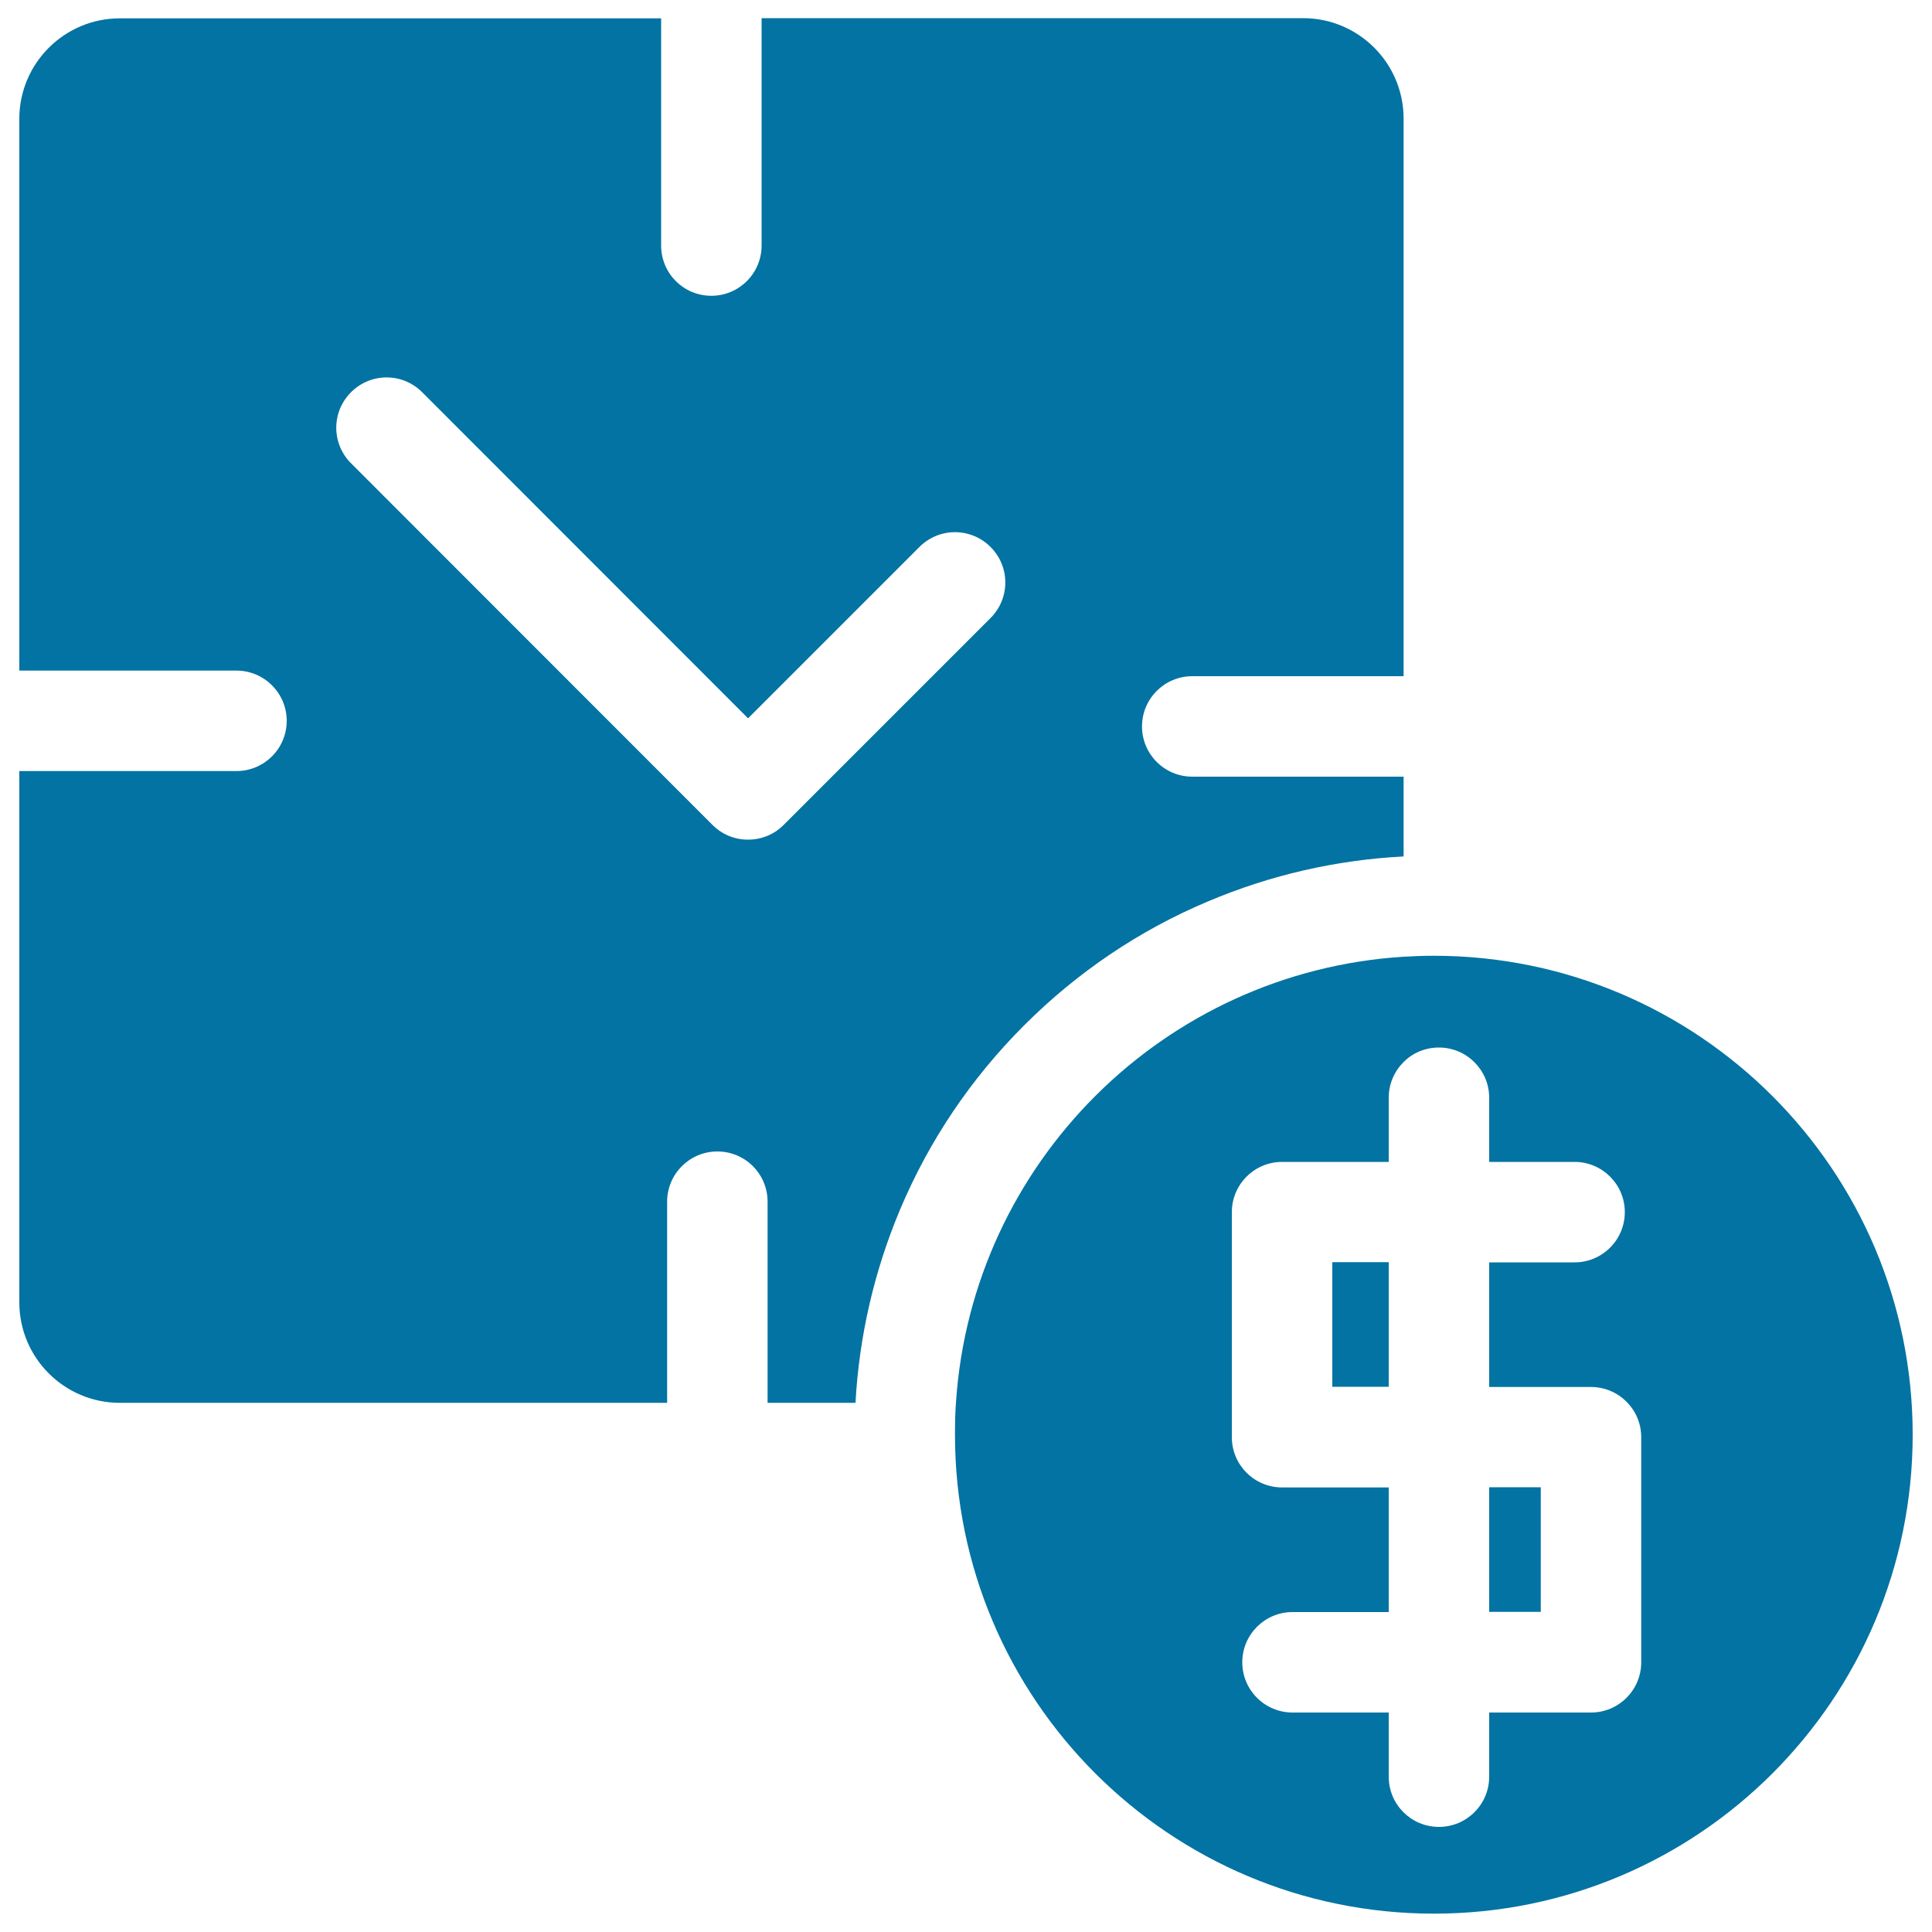 <svg xmlns="http://www.w3.org/2000/svg" viewBox="0 0 1000 1000" style="fill:#0273a2">
<title>Dollar On Business Time SVG icon</title>
<g><g><path d="M345.3,622c0-14.3,11.6-26,26-26s26,11.6,26,26v104.1h45.5c1.9-34.6,9.7-68.2,23.1-100.1c15.1-35.8,36.7-67.8,64.2-95.3c27.5-27.5,59.6-49.2,95.3-64.2c32.2-13.6,66.2-21.4,101.1-23.2V402H617.1c-14.3,0-26-11.6-26-26c0-14.3,11.6-26,26-26h109.4V61.4c0-28.7-23.3-52-52-52H394.2v117.7c0,14.3-11.6,26-26,26s-26-11.6-26-26V9.5H62c-28.7,0-52,23.3-52,52v285.6h112.4c14.3,0,26,11.6,26,26c0,14.3-11.6,26-26,26H10v275c0,28.7,23.3,52,52,52h283.3V622L345.3,622z M181.7,203c10.2-10.2,26.6-10.2,36.8,0l168.7,168.8l88.7-88.7c10.2-10.2,26.6-10.2,36.8,0c10.2,10.2,10.2,26.6,0,36.8L405.6,427c-4.9,4.9-11.4,7.6-18.4,7.6c-7,0-13.5-2.7-18.4-7.6L181.7,239.8C171.5,229.6,171.5,213.2,181.7,203z"/><rect x="770.8" y="769.8" width="26.7" height="64.5"/><path d="M990,742.6c0-136.9-111-247.9-247.9-247.9c-5.2,0-10.4,0.2-15.6,0.5C602.4,503,503,602,494.8,726c-0.4,5.5-0.5,11-0.5,16.6c0,136.9,111,247.9,247.9,247.9C879,990.5,990,879.6,990,742.6z M849.5,860.4c0,14.3-11.6,26-26,26h-52.7v33.2c0,14.3-11.6,26-26,26s-26-11.6-26-26v-33.2H669c-14.3,0-26-11.6-26-26c0-14.3,11.6-26,26-26h49.8v-64.5h-55.2c-14.3,0-26-11.6-26-26v-17.8v-98.7c0-14.3,11.6-26,26-26h55.2v-33.2c0-7.2,2.9-13.7,7.7-18.5c4.7-4.7,11.1-7.5,18.3-7.5c14.3,0,26,11.6,26,26v33.2H815c14.3,0,26,11.6,26,26c0,14.3-11.6,26-26,26h-44.2v64.5h52.7c14.3,0,26,11.6,26,26V860.4z"/><polygon points="689.6,717.8 702.6,717.8 718.8,717.8 718.8,701.3 718.8,653.3 689.6,653.3 "/></g></g>
</svg>